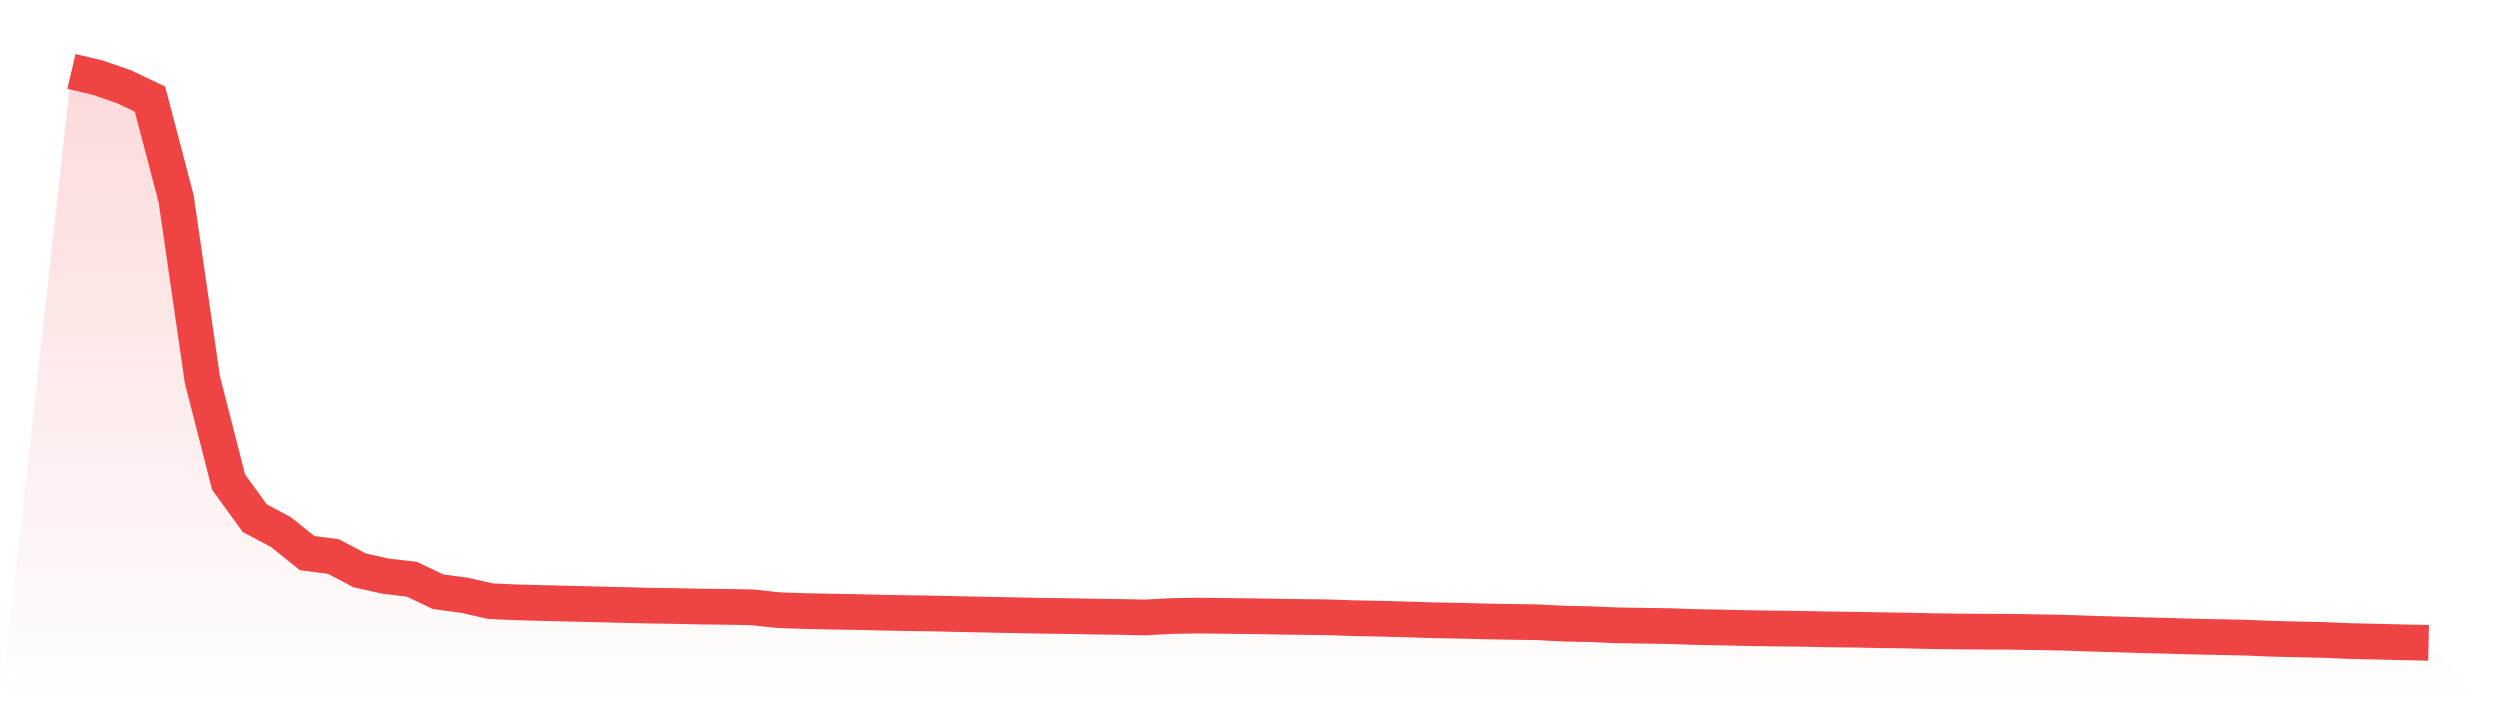 <svg viewBox="0 0 140 40" xmlns="http://www.w3.org/2000/svg">
<defs>
<linearGradient id="gradient" x1="0" x2="0" y1="0" y2="1">
<stop offset="0%" stop-color="#ef4444" stop-opacity="0.2"/>
<stop offset="100%" stop-color="#ef4444" stop-opacity="0"/>
</linearGradient>
</defs>
<path d="M4,4 L4,4 L5.467,4.346 L6.933,4.853 L8.4,5.551 L9.867,11.145 L11.333,21.258 L12.8,26.996 L14.267,29.019 L15.733,29.796 L17.2,30.973 L18.667,31.165 L20.133,31.936 L21.6,32.265 L23.067,32.439 L24.533,33.137 L26,33.333 L27.467,33.665 L28.933,33.732 L30.4,33.77 L31.867,33.805 L33.333,33.841 L34.8,33.878 L36.267,33.913 L37.733,33.935 L39.2,33.967 L40.667,33.983 L42.133,34.011 L43.6,34.168 L45.067,34.219 L46.533,34.251 L48,34.274 L49.467,34.311 L50.933,34.337 L52.4,34.358 L53.867,34.393 L55.333,34.422 L56.8,34.453 L58.267,34.482 L59.733,34.5 L61.2,34.528 L62.667,34.547 L64.133,34.578 L65.6,34.498 L67.067,34.473 L68.533,34.489 L70,34.507 L71.467,34.531 L72.933,34.551 L74.4,34.569 L75.867,34.62 L77.333,34.648 L78.8,34.688 L80.267,34.735 L81.733,34.76 L83.2,34.799 L84.667,34.825 L86.133,34.846 L87.6,34.926 L89.067,34.954 L90.533,35.017 L92,35.04 L93.467,35.061 L94.933,35.113 L96.4,35.139 L97.867,35.174 L99.333,35.196 L100.8,35.212 L102.267,35.243 L103.733,35.26 L105.2,35.289 L106.667,35.308 L108.133,35.343 L109.6,35.363 L111.067,35.373 L112.533,35.378 L114,35.403 L115.467,35.428 L116.933,35.479 L118.4,35.521 L119.867,35.567 L121.333,35.604 L122.8,35.647 L124.267,35.677 L125.733,35.707 L127.2,35.769 L128.667,35.805 L130.133,35.837 L131.6,35.9 L133.067,35.932 L134.533,35.968 L136,36 L140,40 L0,40 z" fill="url(#gradient)"/>
<path d="M4,4 L4,4 L5.467,4.346 L6.933,4.853 L8.4,5.551 L9.867,11.145 L11.333,21.258 L12.8,26.996 L14.267,29.019 L15.733,29.796 L17.2,30.973 L18.667,31.165 L20.133,31.936 L21.6,32.265 L23.067,32.439 L24.533,33.137 L26,33.333 L27.467,33.665 L28.933,33.732 L30.4,33.77 L31.867,33.805 L33.333,33.841 L34.8,33.878 L36.267,33.913 L37.733,33.935 L39.2,33.967 L40.667,33.983 L42.133,34.011 L43.6,34.168 L45.067,34.219 L46.533,34.251 L48,34.274 L49.467,34.311 L50.933,34.337 L52.4,34.358 L53.867,34.393 L55.333,34.422 L56.8,34.453 L58.267,34.482 L59.733,34.5 L61.2,34.528 L62.667,34.547 L64.133,34.578 L65.6,34.498 L67.067,34.473 L68.533,34.489 L70,34.507 L71.467,34.531 L72.933,34.551 L74.4,34.569 L75.867,34.62 L77.333,34.648 L78.8,34.688 L80.267,34.735 L81.733,34.76 L83.2,34.799 L84.667,34.825 L86.133,34.846 L87.6,34.926 L89.067,34.954 L90.533,35.017 L92,35.04 L93.467,35.061 L94.933,35.113 L96.4,35.139 L97.867,35.174 L99.333,35.196 L100.8,35.212 L102.267,35.243 L103.733,35.26 L105.2,35.289 L106.667,35.308 L108.133,35.343 L109.6,35.363 L111.067,35.373 L112.533,35.378 L114,35.403 L115.467,35.428 L116.933,35.479 L118.4,35.521 L119.867,35.567 L121.333,35.604 L122.8,35.647 L124.267,35.677 L125.733,35.707 L127.2,35.769 L128.667,35.805 L130.133,35.837 L131.6,35.9 L133.067,35.932 L134.533,35.968 L136,36" fill="none" stroke="#ef4444" stroke-width="2"/>
</svg>